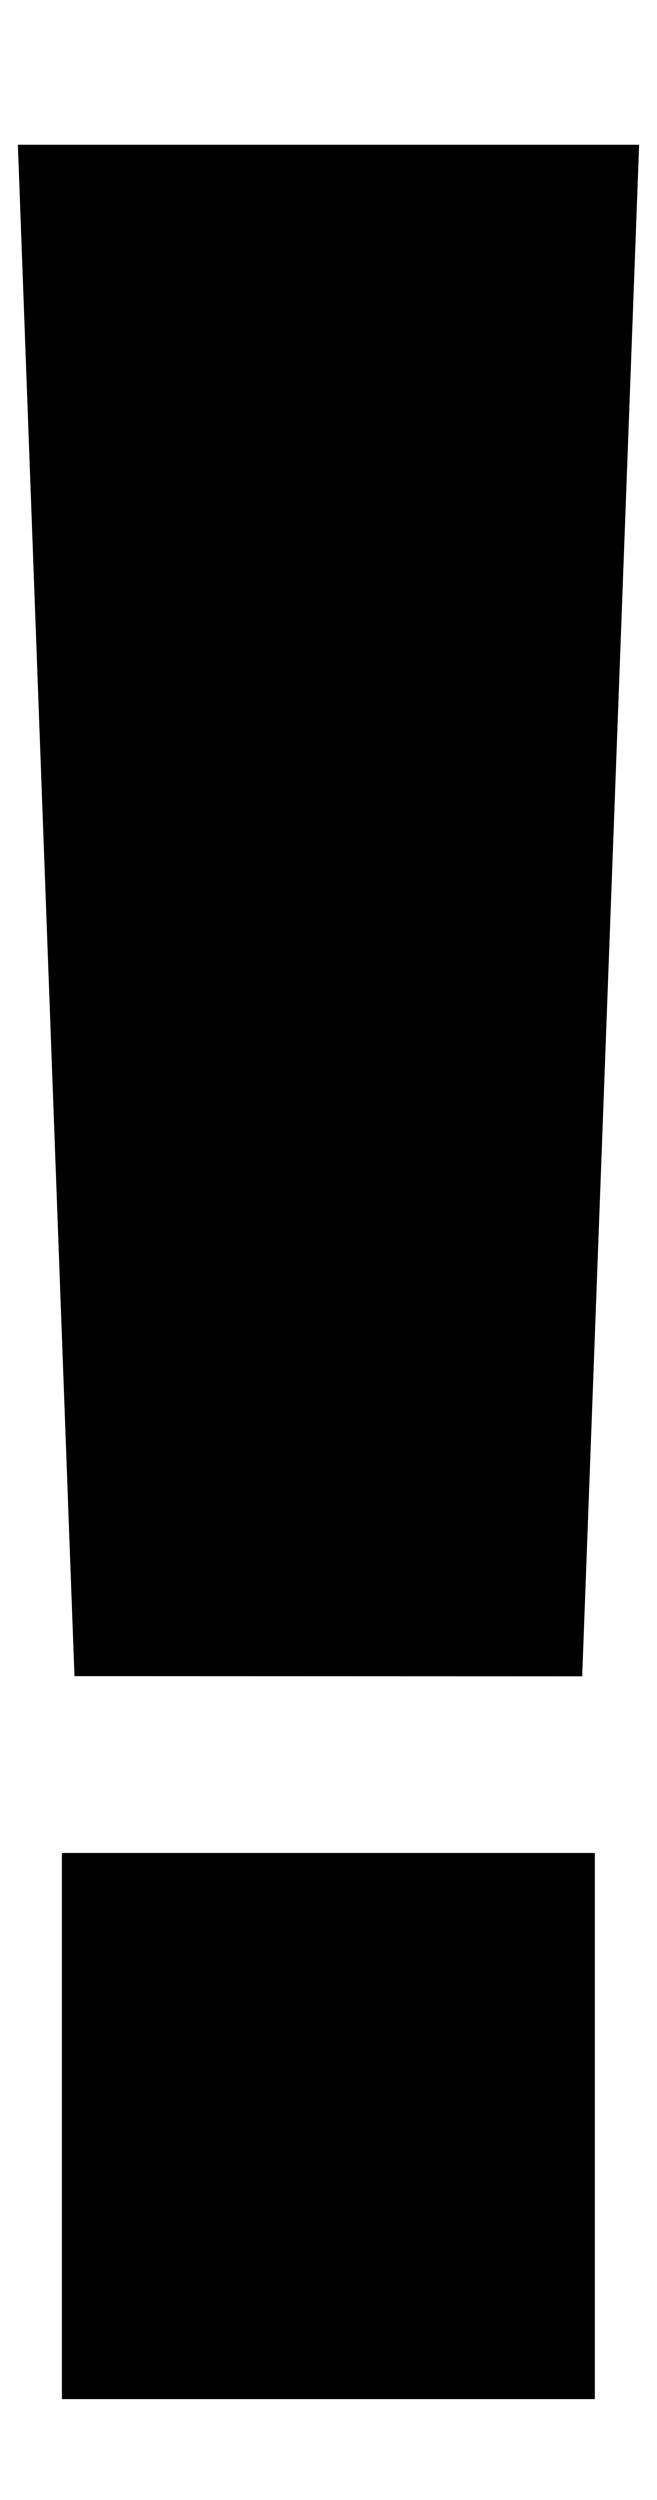 <svg xmlns="http://www.w3.org/2000/svg" viewBox="0 0 15 57"><defs><style>.a{fill:none;}</style></defs><title>word_ex</title><path d="M1.7,38.216.408,3.3H14.592l-1.3,34.92ZM1.413,54.7V42.248H13.581V54.7Z"/><rect class="a" width="15" height="57"/></svg>